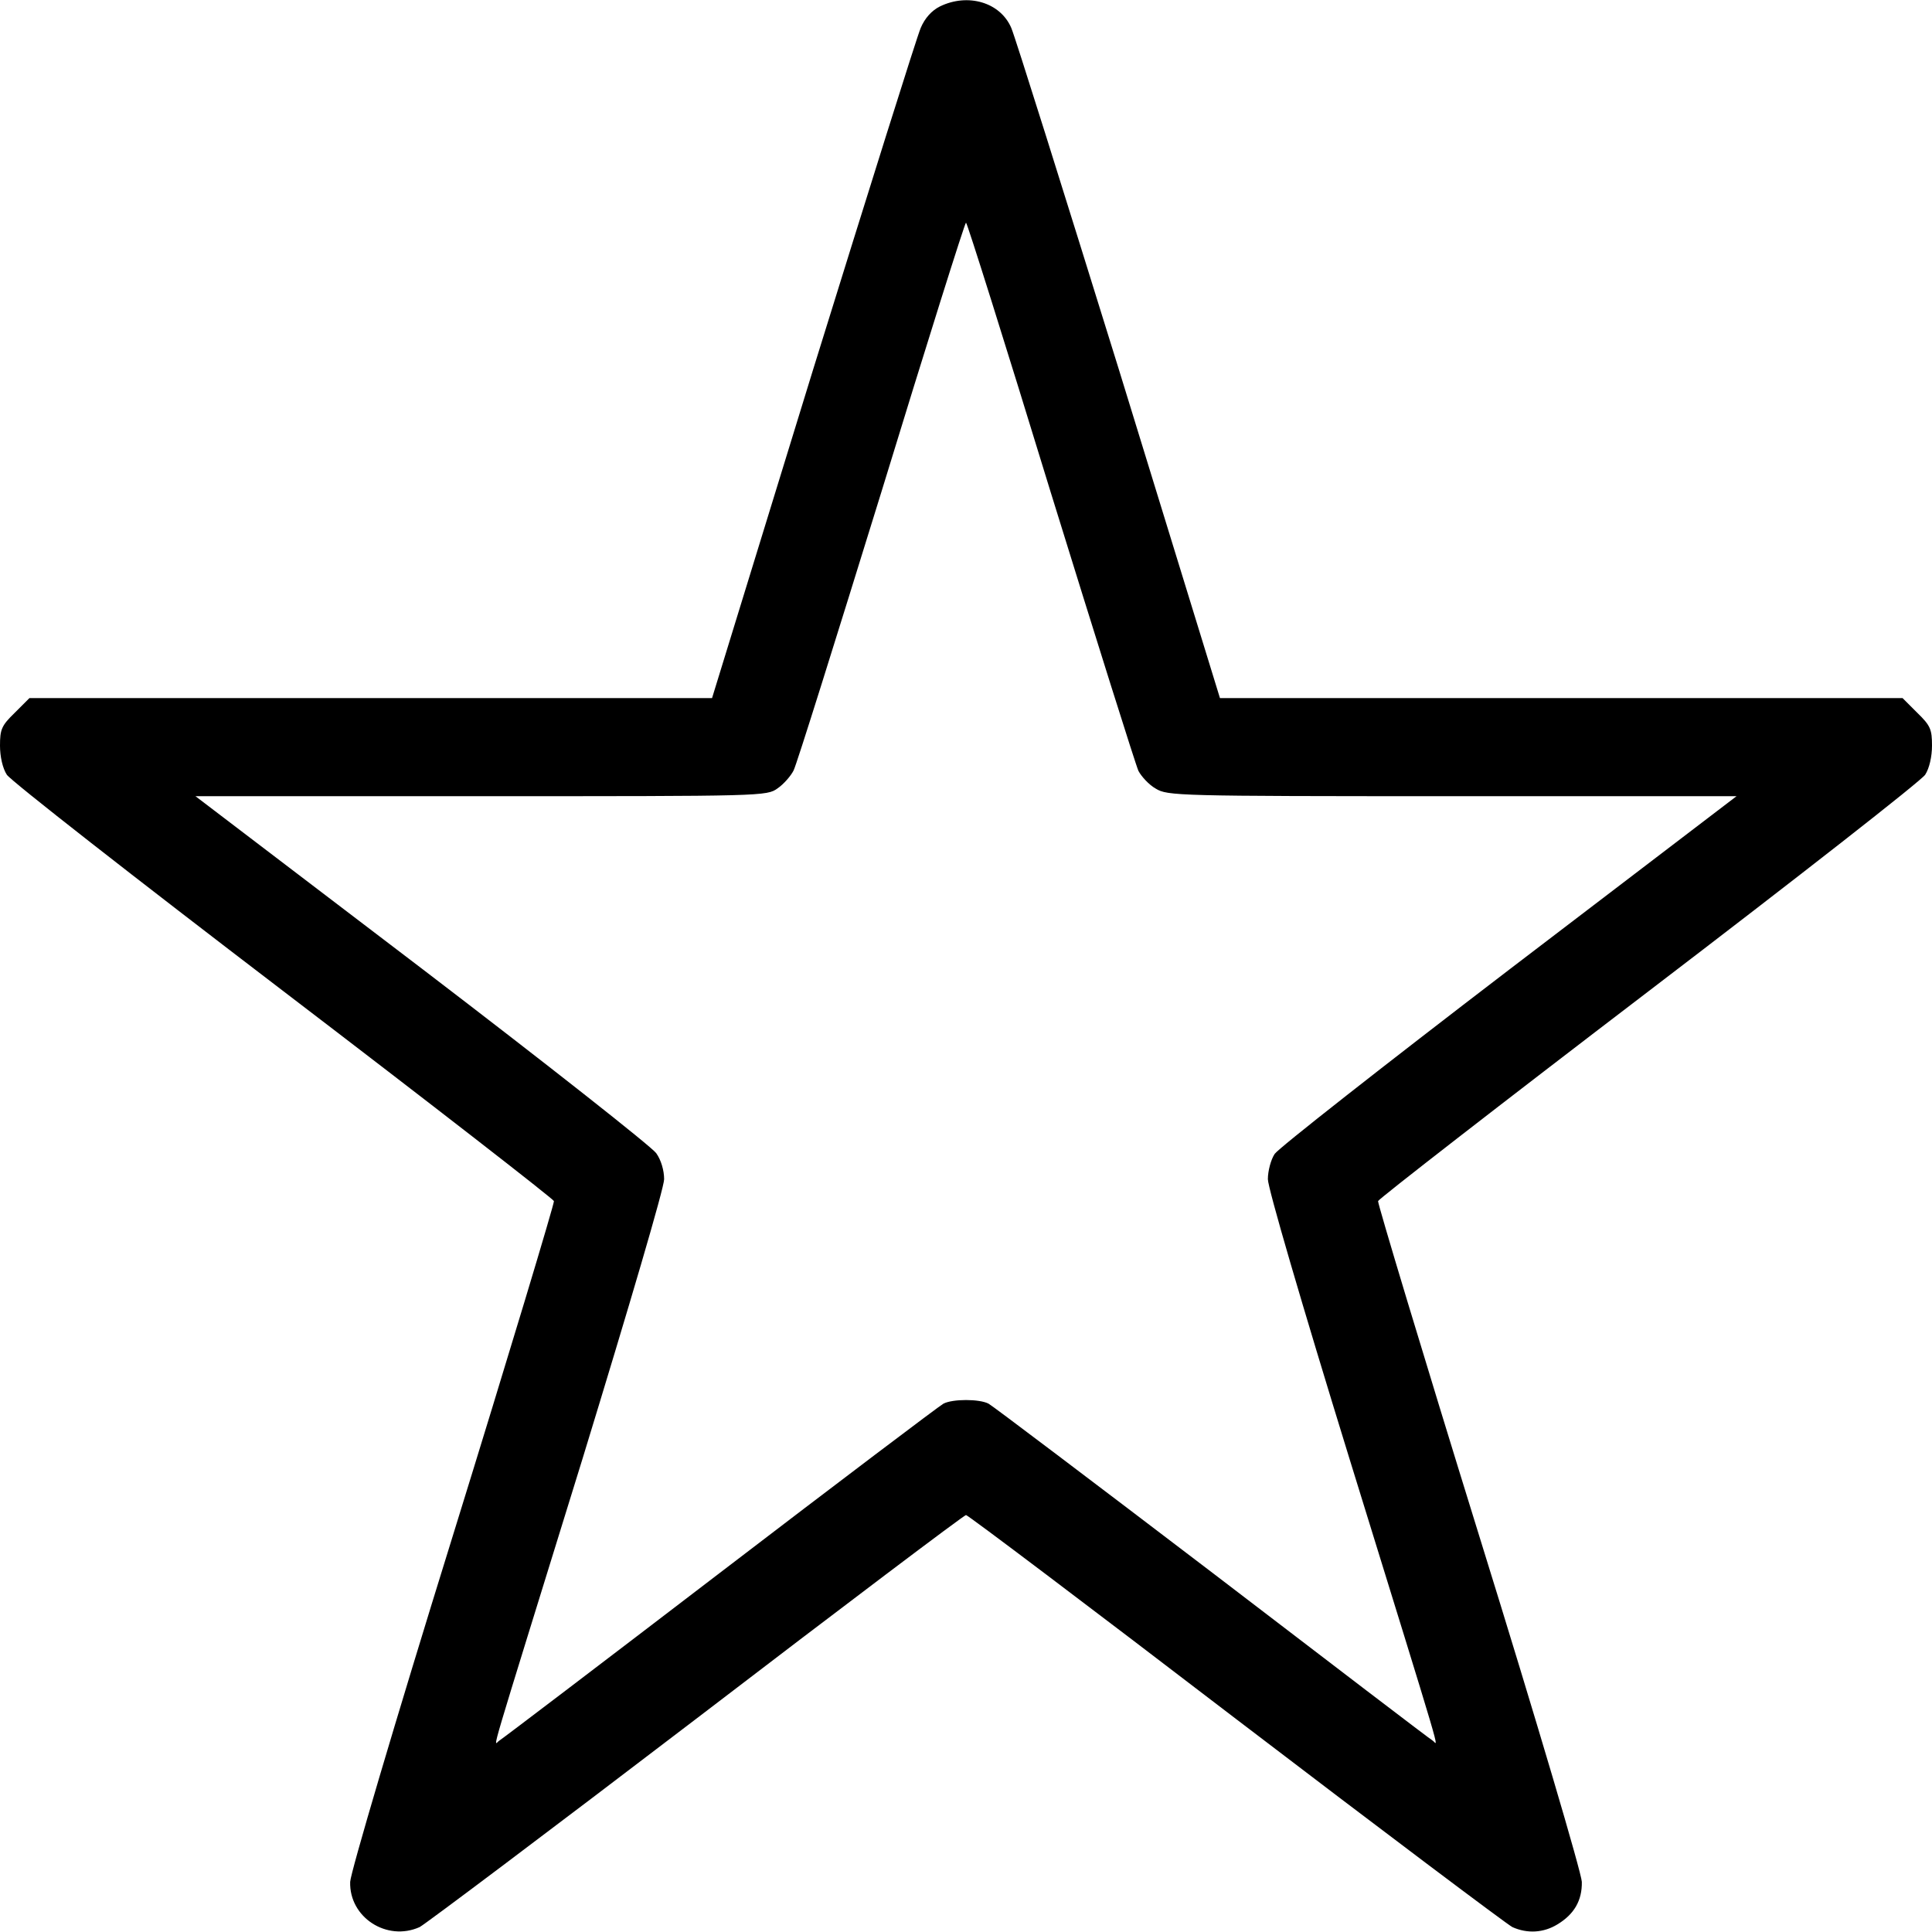 <svg version="1.0" xmlns="http://www.w3.org/2000/svg" width="16" height="16" viewBox="0 0 512 512"><path d="M249.1 1.7c-2.2 1.1-4 3.1-5.1 5.7-1 2.3-13.8 43.1-28.6 90.8L188.7 185H7.8l-3.9 3.9c-3.5 3.4-3.9 4.4-3.9 8.7 0 2.9.7 6 1.8 7.7.9 1.5 33.9 27.3 73.2 57.3 39.3 30 71.6 55.1 71.8 55.7.1.7-11.9 40.6-26.8 88.7-15.5 49.9-27.1 89.3-27.2 91.7-.3 9.4 9.7 15.9 18.4 12 1.4-.7 34.4-25.5 73.3-55.2 38.8-29.7 71-54 71.5-54s32.7 24.3 71.5 54c38.9 29.7 71.9 54.5 73.3 55.2 4 1.8 8.3 1.5 11.9-.7 4.5-2.7 6.6-6.4 6.5-11.3-.1-2.4-11.7-41.8-27.2-91.7-14.9-48.1-26.9-88-26.8-88.7.2-.6 32.5-25.7 71.8-55.7 39.3-30 72.3-55.8 73.2-57.3 1.1-1.7 1.8-4.8 1.8-7.7 0-4.3-.4-5.3-3.9-8.7l-3.9-3.9H323.3l-26.7-86.8C281.8 50.5 269 9.7 268 7.4c-2.9-6.8-11.5-9.3-18.9-5.7zm29.3 128.6c12.1 39.1 22.6 72.5 23.3 74 .8 1.5 2.8 3.7 4.6 4.7 3.1 1.9 5.6 2 78.5 2h75.4l-60.3 46c-33.2 25.4-61.1 47.3-62.1 48.8s-1.8 4.5-1.8 6.7c0 2.3 8.8 32.5 21.6 74 25.9 83.8 23.5 75.7 22.1 74.8-.6-.3-26.9-20.4-58.4-44.5-31.5-24-58.2-44.2-59.3-44.8-2.4-1.3-9.6-1.3-12 0-1.1.6-27.7 20.7-59.2 44.8-31.5 24.1-57.8 44.1-58.5 44.5-1.5.9-3.9 9.3 22.1-74.8 12.4-40.5 21.6-71.7 21.6-74 0-2.3-.8-5.1-2.1-6.9-1.2-1.7-29.1-23.7-62.1-48.9l-60-45.7h75.7c75 0 75.7 0 78.6-2.1 1.6-1.1 3.5-3.3 4.2-4.7.8-1.5 11.2-34.8 23.3-73.9C245.6 91.1 255.7 59 256 59c.3 0 10.4 32.1 22.4 71.3z"/></svg>